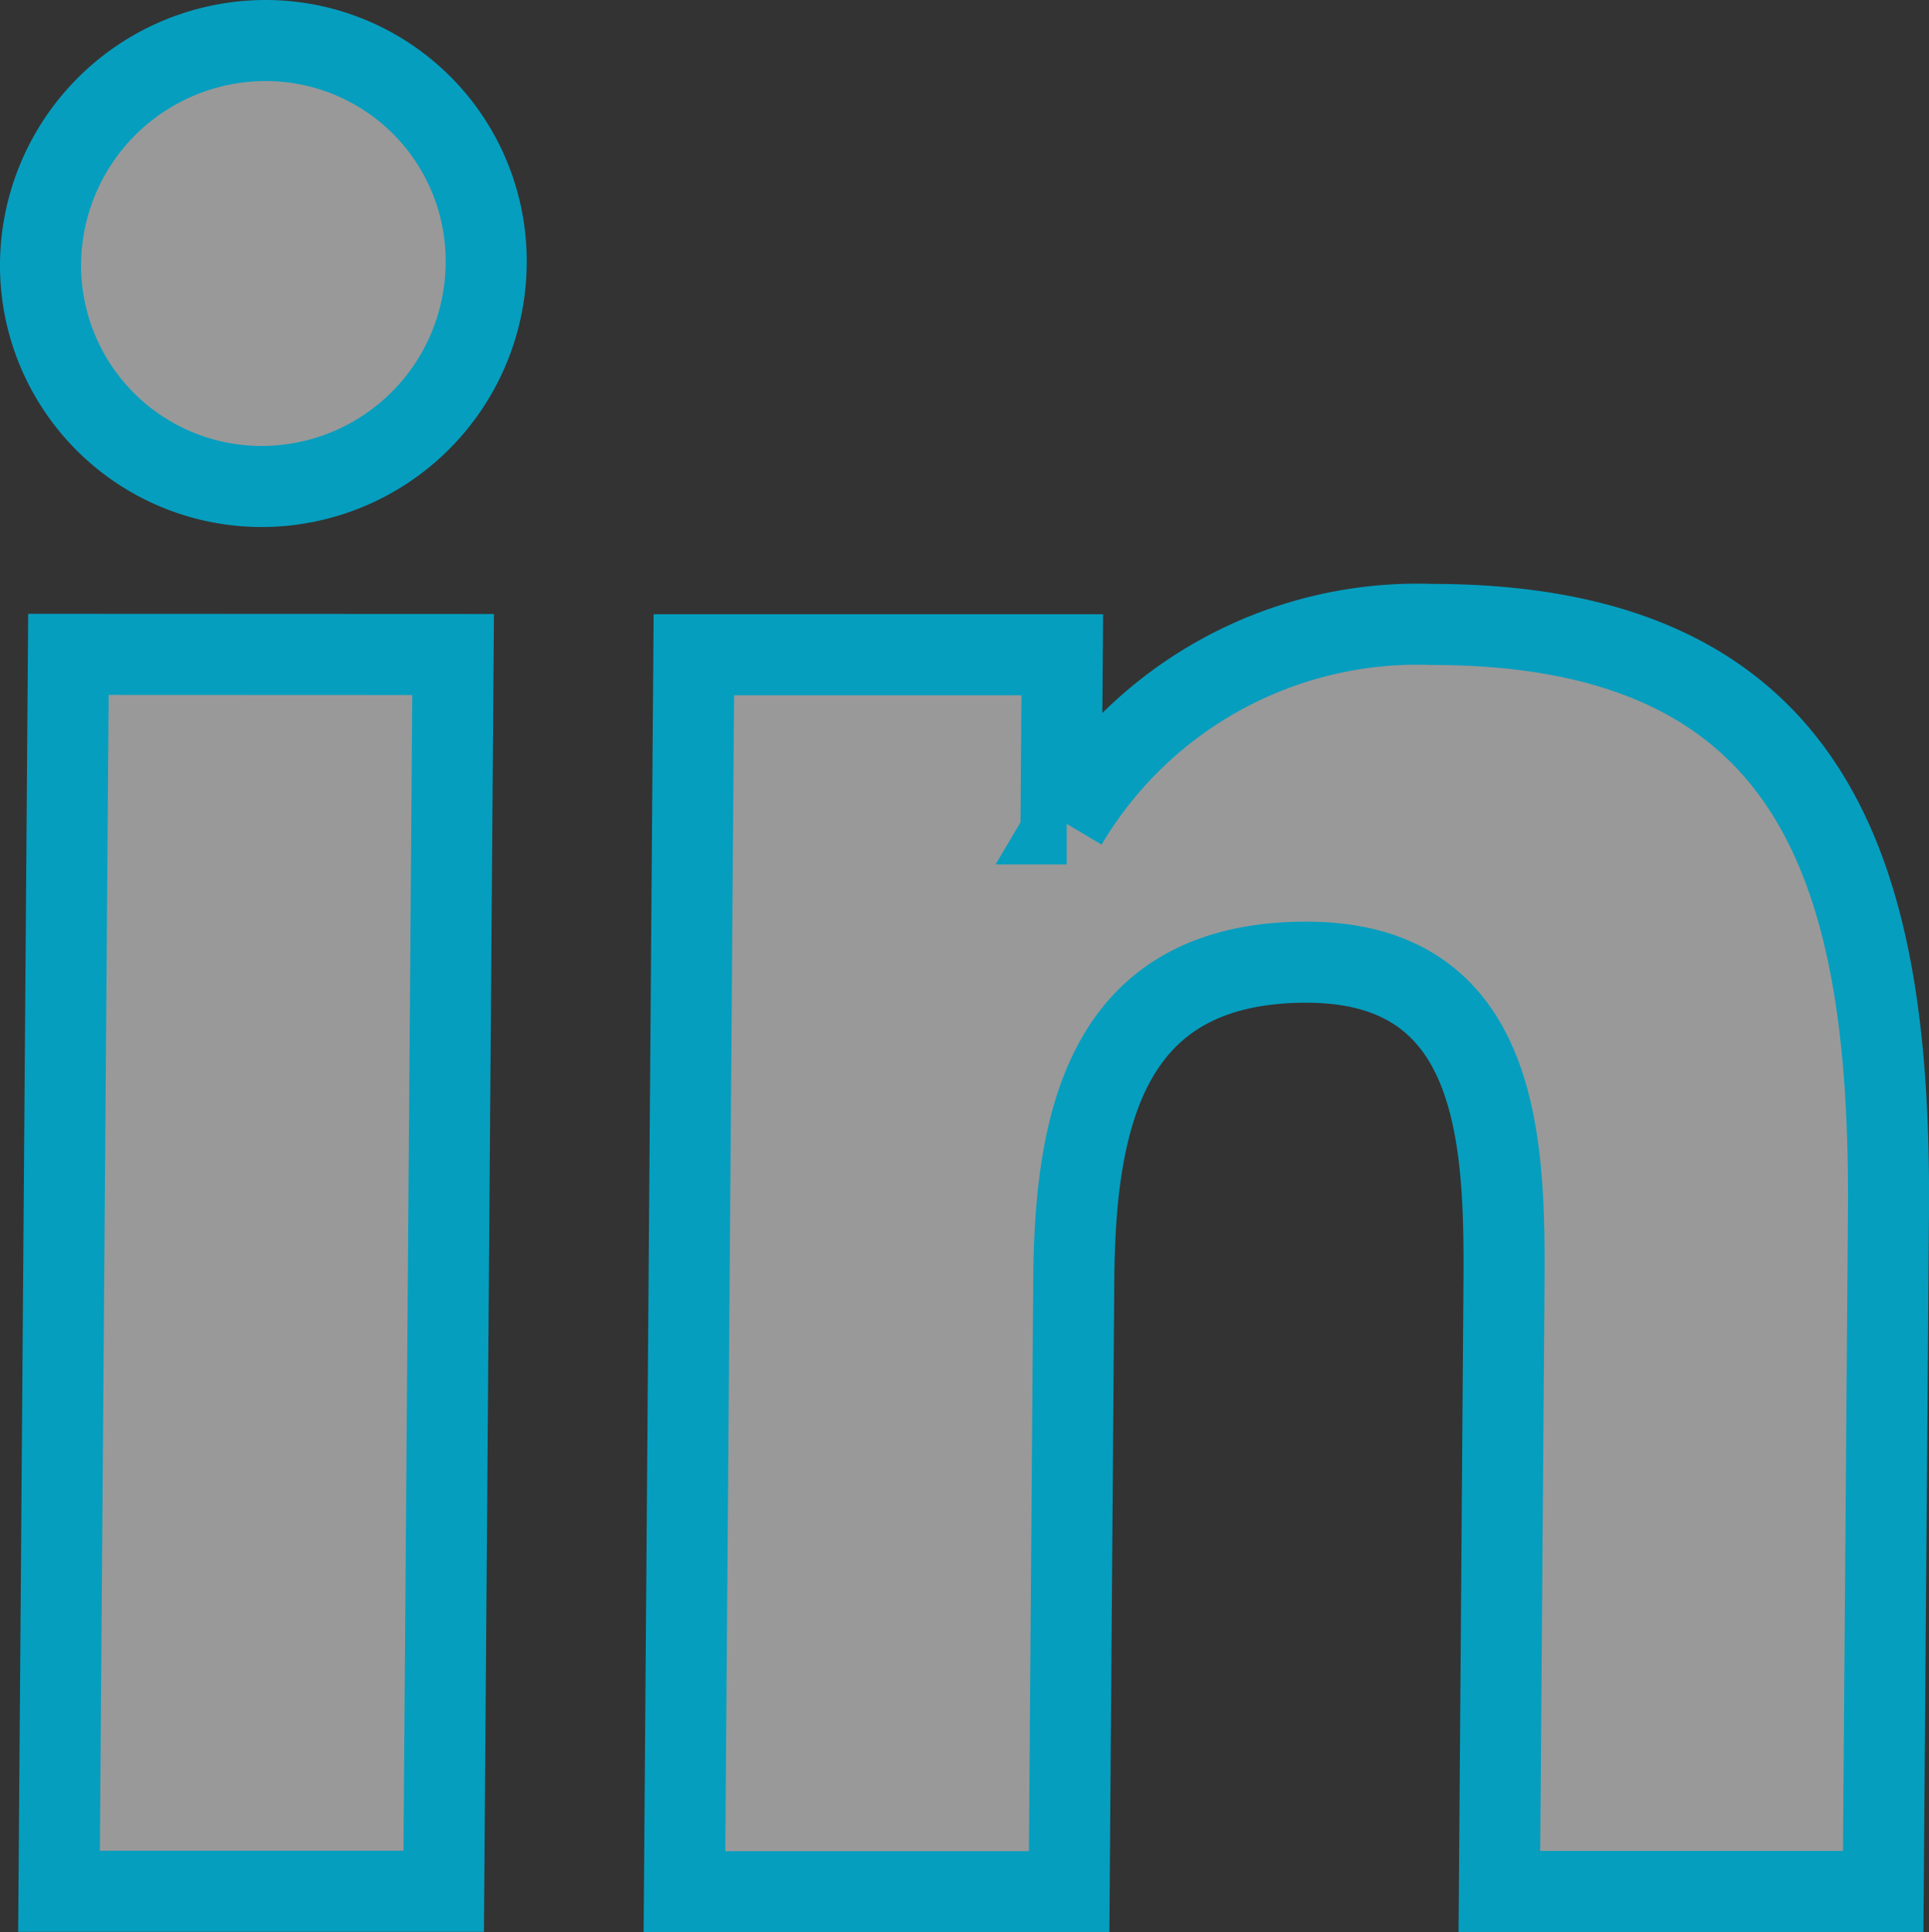 <svg xmlns="http://www.w3.org/2000/svg" width="23.798" height="23.836" viewBox="0 0 23.798 23.836"><rect x="0" y="0" width="23.798" height="23.836" fill="#333333" stroke="none"/><defs><style>.a{fill:rgba(255,255,255,0.5);stroke:#059ebf;}</style></defs><g transform="translate(0.5 0.5)"><path class="a" d="M46.332,208.847A2.721,2.721,0,0,1,49.06,211.6a2.772,2.772,0,0,1-2.77,2.749,2.728,2.728,0,0,1-2.728-2.749A2.779,2.779,0,0,1,46.332,208.847Z" transform="translate(-43.562 -208.847)"/><g transform="translate(0.228 7.575)"><path class="a" d="M48.707,218.241,48.591,233.5H43.845l.116-15.261Z" transform="translate(-43.845 -218.241)"/></g><g transform="translate(7.944 7.204)"><path class="a" d="M62.633,217.78c4.805,0,5.665,3.151,5.634,7.264l-.065,8.368H63.467L63.523,226c.014-1.776-.009-4.053-2.437-4.053-2.468,0-2.855,1.926-2.87,3.923l-.057,7.545H53.413l.116-15.261h4.545l-.015,2.087h.07A5.029,5.029,0,0,1,62.633,217.78Z" transform="translate(-53.413 -217.78)"/></g></g></svg>